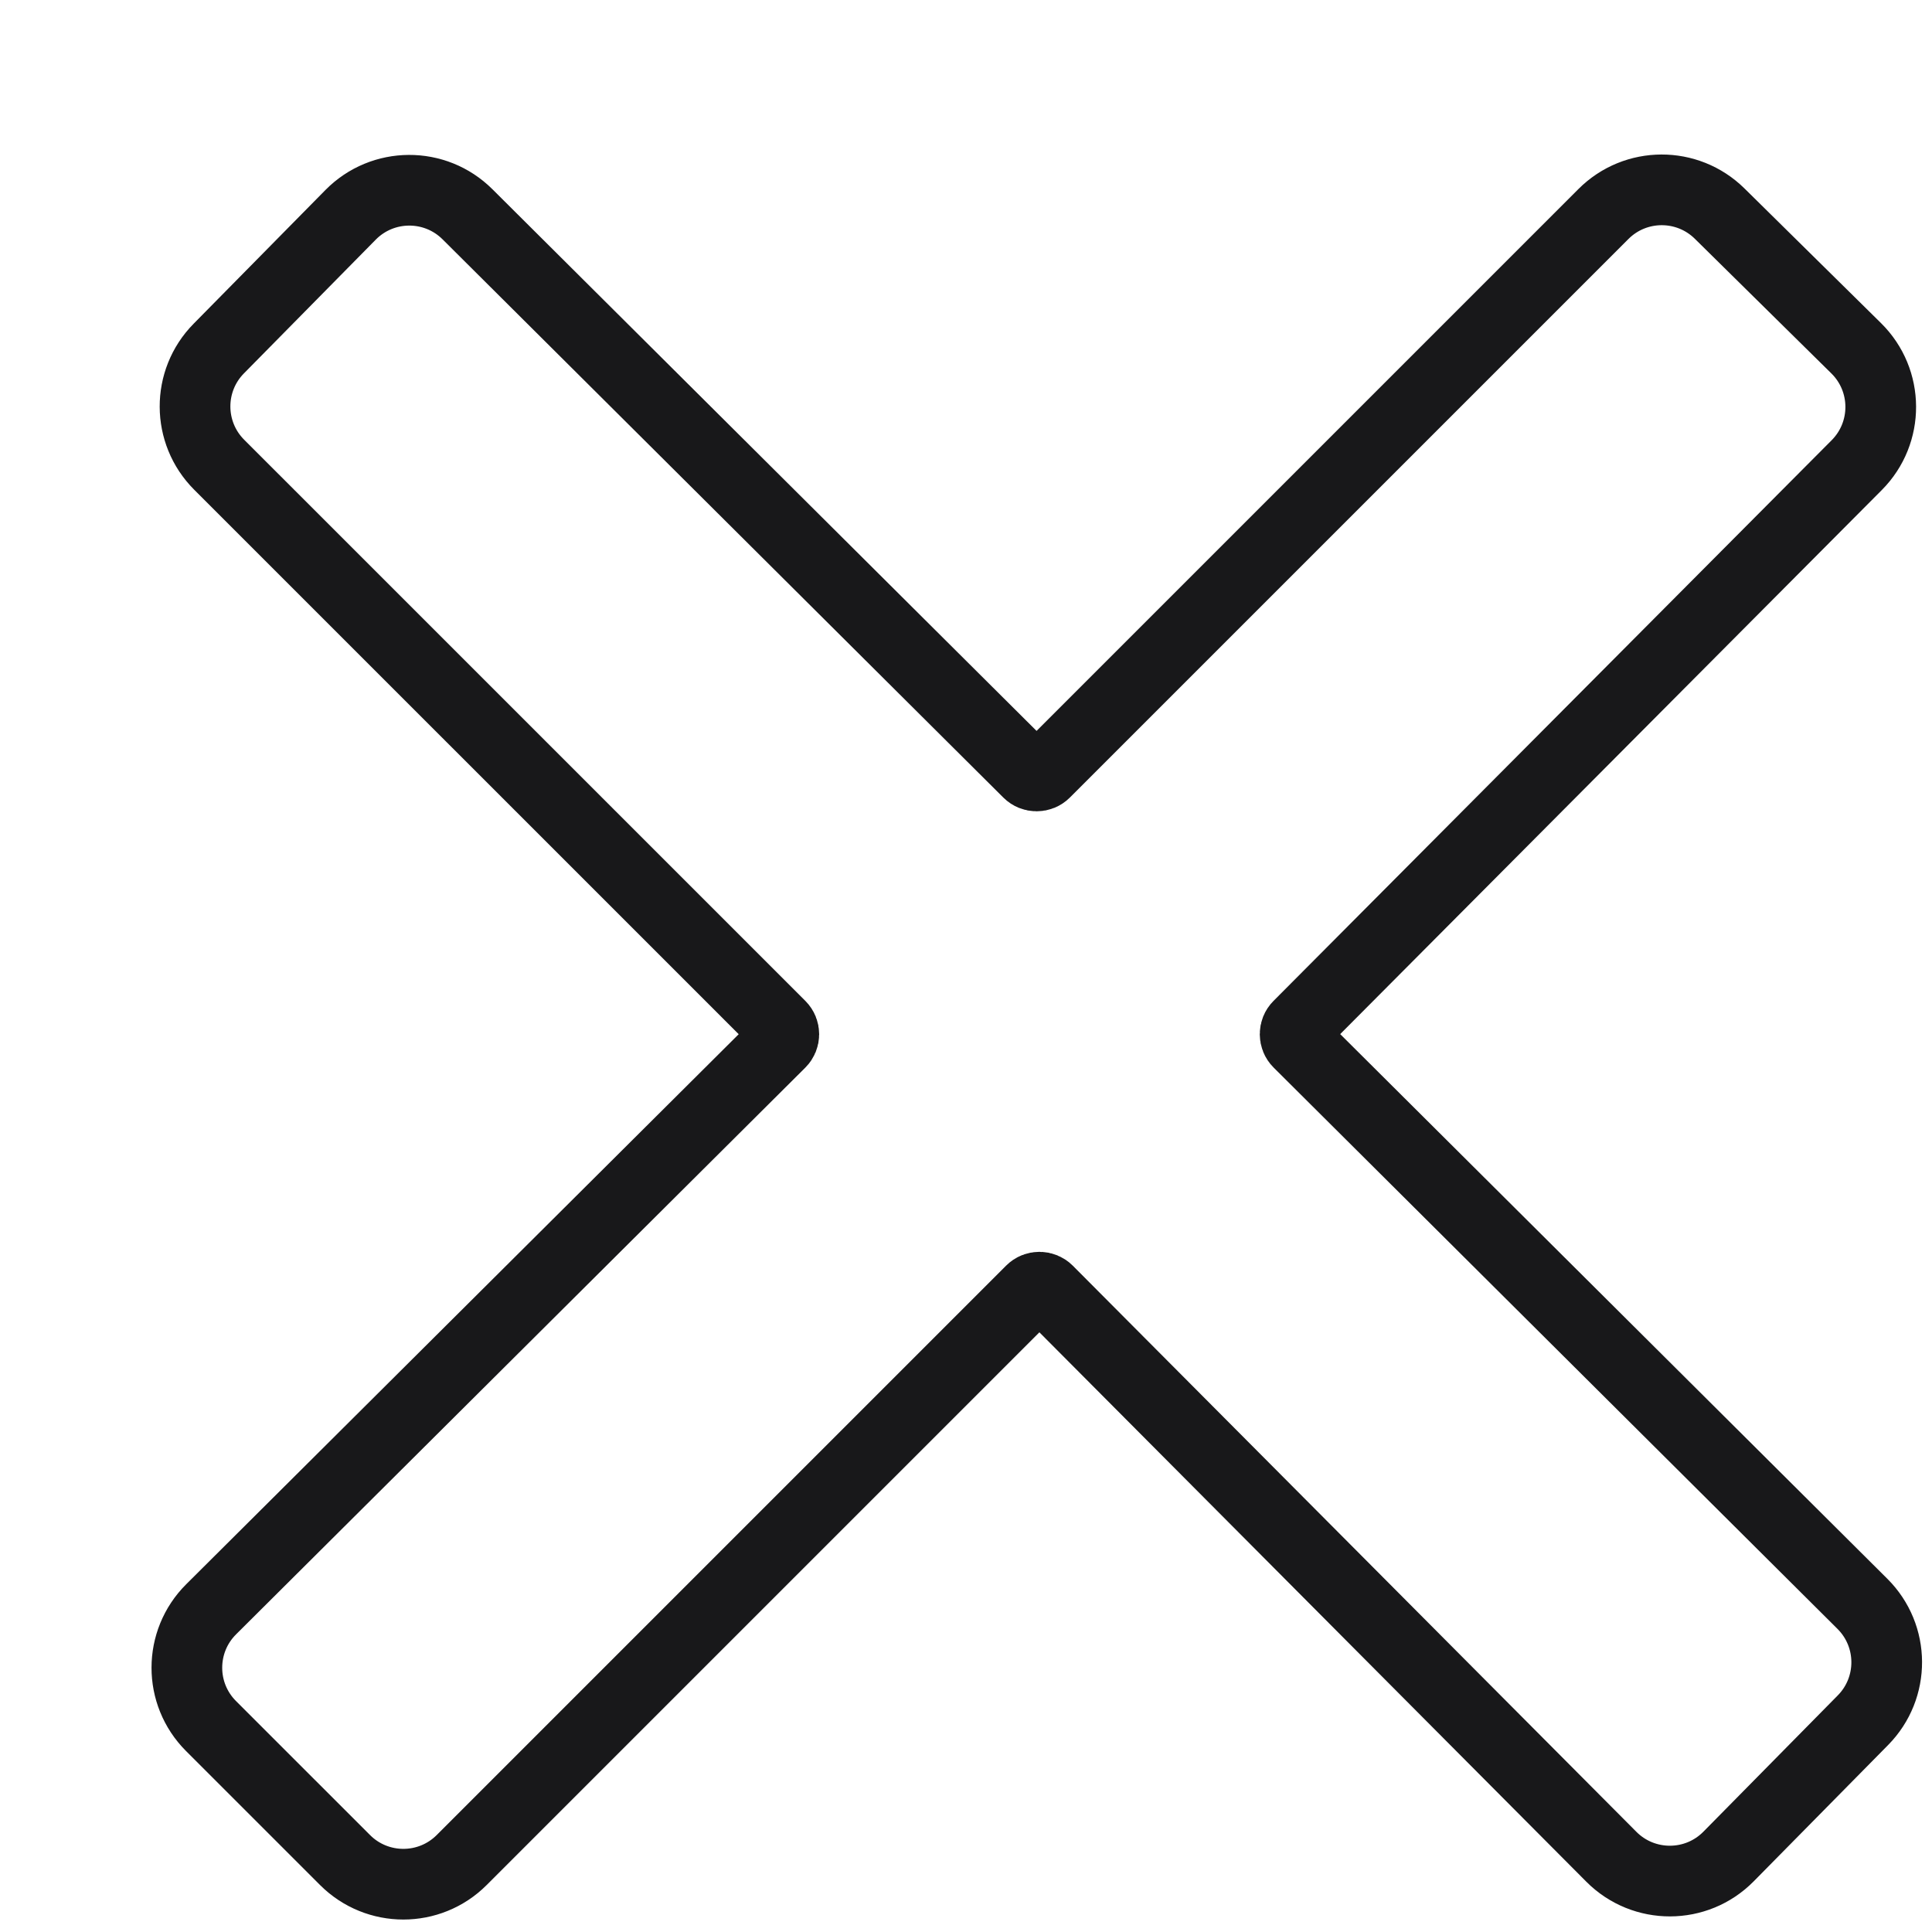 <svg width="82" height="82" viewBox="0 0 82 82" fill="none" xmlns="http://www.w3.org/2000/svg">
<g filter="url(#filter0_d_1127_12559)">
<path d="M48.051 36.482C47.271 37.265 47.274 38.532 48.057 39.311L71.989 63.135C72.769 63.912 72.775 65.173 72.002 65.957L66.297 71.743C65.516 72.534 64.24 72.537 63.456 71.749L39.534 47.72C38.753 46.936 37.484 46.935 36.702 47.717L12.534 71.885C11.753 72.667 10.486 72.667 9.705 71.885L4.017 66.197C3.235 65.415 3.236 64.146 4.02 63.365L28.179 39.314C28.963 38.533 28.965 37.265 28.182 36.482L4.364 12.664C3.587 11.887 3.582 10.628 4.354 9.846L9.949 4.171C10.727 3.382 11.998 3.376 12.784 4.158L36.585 27.852C37.367 28.63 38.631 28.628 39.411 27.849L63.115 4.144C63.892 3.367 65.151 3.363 65.934 4.134L71.729 9.849C72.518 10.627 72.524 11.898 71.742 12.684L48.051 36.482Z" fill="white"/>
<path d="M49.115 38.248C48.92 38.053 48.919 37.736 49.114 37.541L72.805 13.742C74.173 12.368 74.163 10.143 72.782 8.781L66.987 3.066C65.617 1.716 63.415 1.723 62.055 3.083L38.35 26.788C38.155 26.983 37.839 26.983 37.644 26.789L13.842 3.095C12.467 1.726 10.242 1.737 8.88 3.118L3.286 8.793C1.935 10.162 1.943 12.365 3.303 13.725L27.122 37.543C27.317 37.739 27.317 38.056 27.121 38.251L2.962 62.303C1.59 63.669 1.587 65.889 2.956 67.258L8.645 72.946C10.012 74.313 12.228 74.313 13.595 72.946L37.763 48.778C37.959 48.582 38.276 48.583 38.471 48.779L62.392 72.808C63.765 74.186 65.999 74.181 67.365 72.796L73.07 67.01C74.423 65.638 74.412 63.431 73.047 62.072L49.115 38.248Z" stroke="#18181A" stroke-width="3"/>
</g>
<defs>
<filter id="filter0_d_1127_12559" x="0.432" y="0.558" width="81.147" height="80.913" filterUnits="userSpaceOnUse" color-interpolation-filters="sRGB">
<feFlood flood-opacity="0" result="BackgroundImageFix"/>
<feColorMatrix in="SourceAlpha" type="matrix" values="0 0 0 0 0 0 0 0 0 0 0 0 0 0 0 0 0 0 127 0" result="hardAlpha"/>
<feOffset dx="6" dy="6"/>
<feComposite in2="hardAlpha" operator="out"/>
<feColorMatrix type="matrix" values="0 0 0 0 0.992 0 0 0 0 0.816 0 0 0 0 0 0 0 0 1 0"/>
<feBlend mode="normal" in2="BackgroundImageFix" result="effect1_dropShadow_1127_12559"/>
<feBlend mode="normal" in="SourceGraphic" in2="effect1_dropShadow_1127_12559" result="shape"/>
</filter>
</defs>
</svg>
